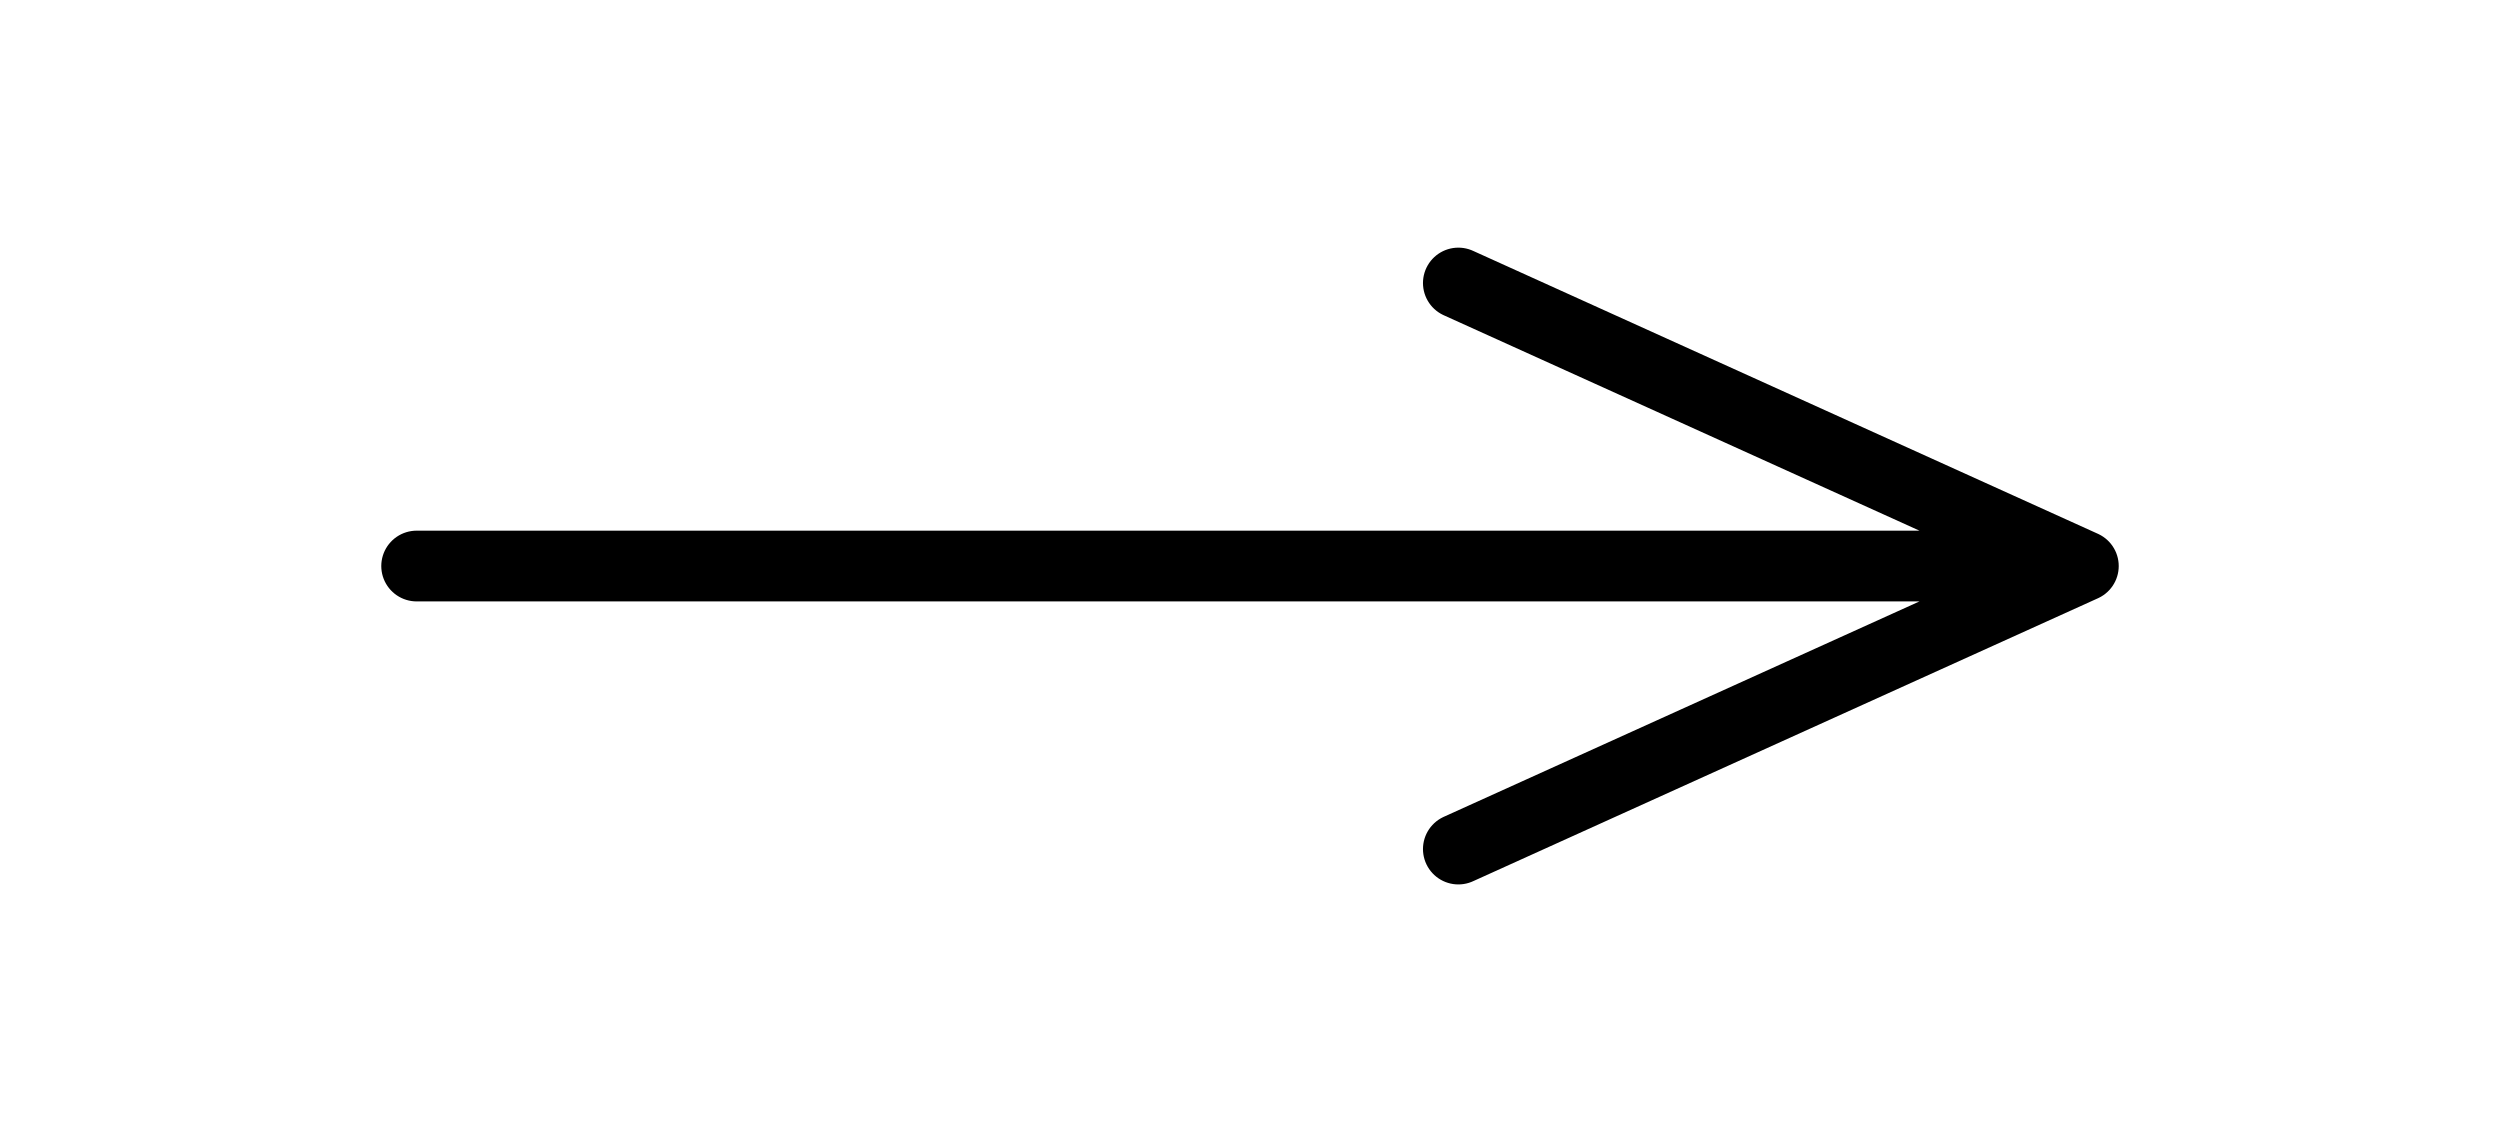 <?xml version="1.0" encoding="UTF-8"?> <svg xmlns="http://www.w3.org/2000/svg" width="53" height="24" viewBox="0 0 53 24" fill="none"> <g clip-path="url(#clip0_26_963)"> <path d="M8.833 12L44.167 12M44.167 12L30.917 18M44.167 12L30.917 6" stroke="black" stroke-width="1.5" stroke-linecap="round" stroke-linejoin="round"></path> </g> <defs> <clipPath id="clip0_26_963"> <rect width="24" height="53" fill="white" transform="matrix(0 1 -1 0 53 0)"></rect> </clipPath> </defs> </svg> 